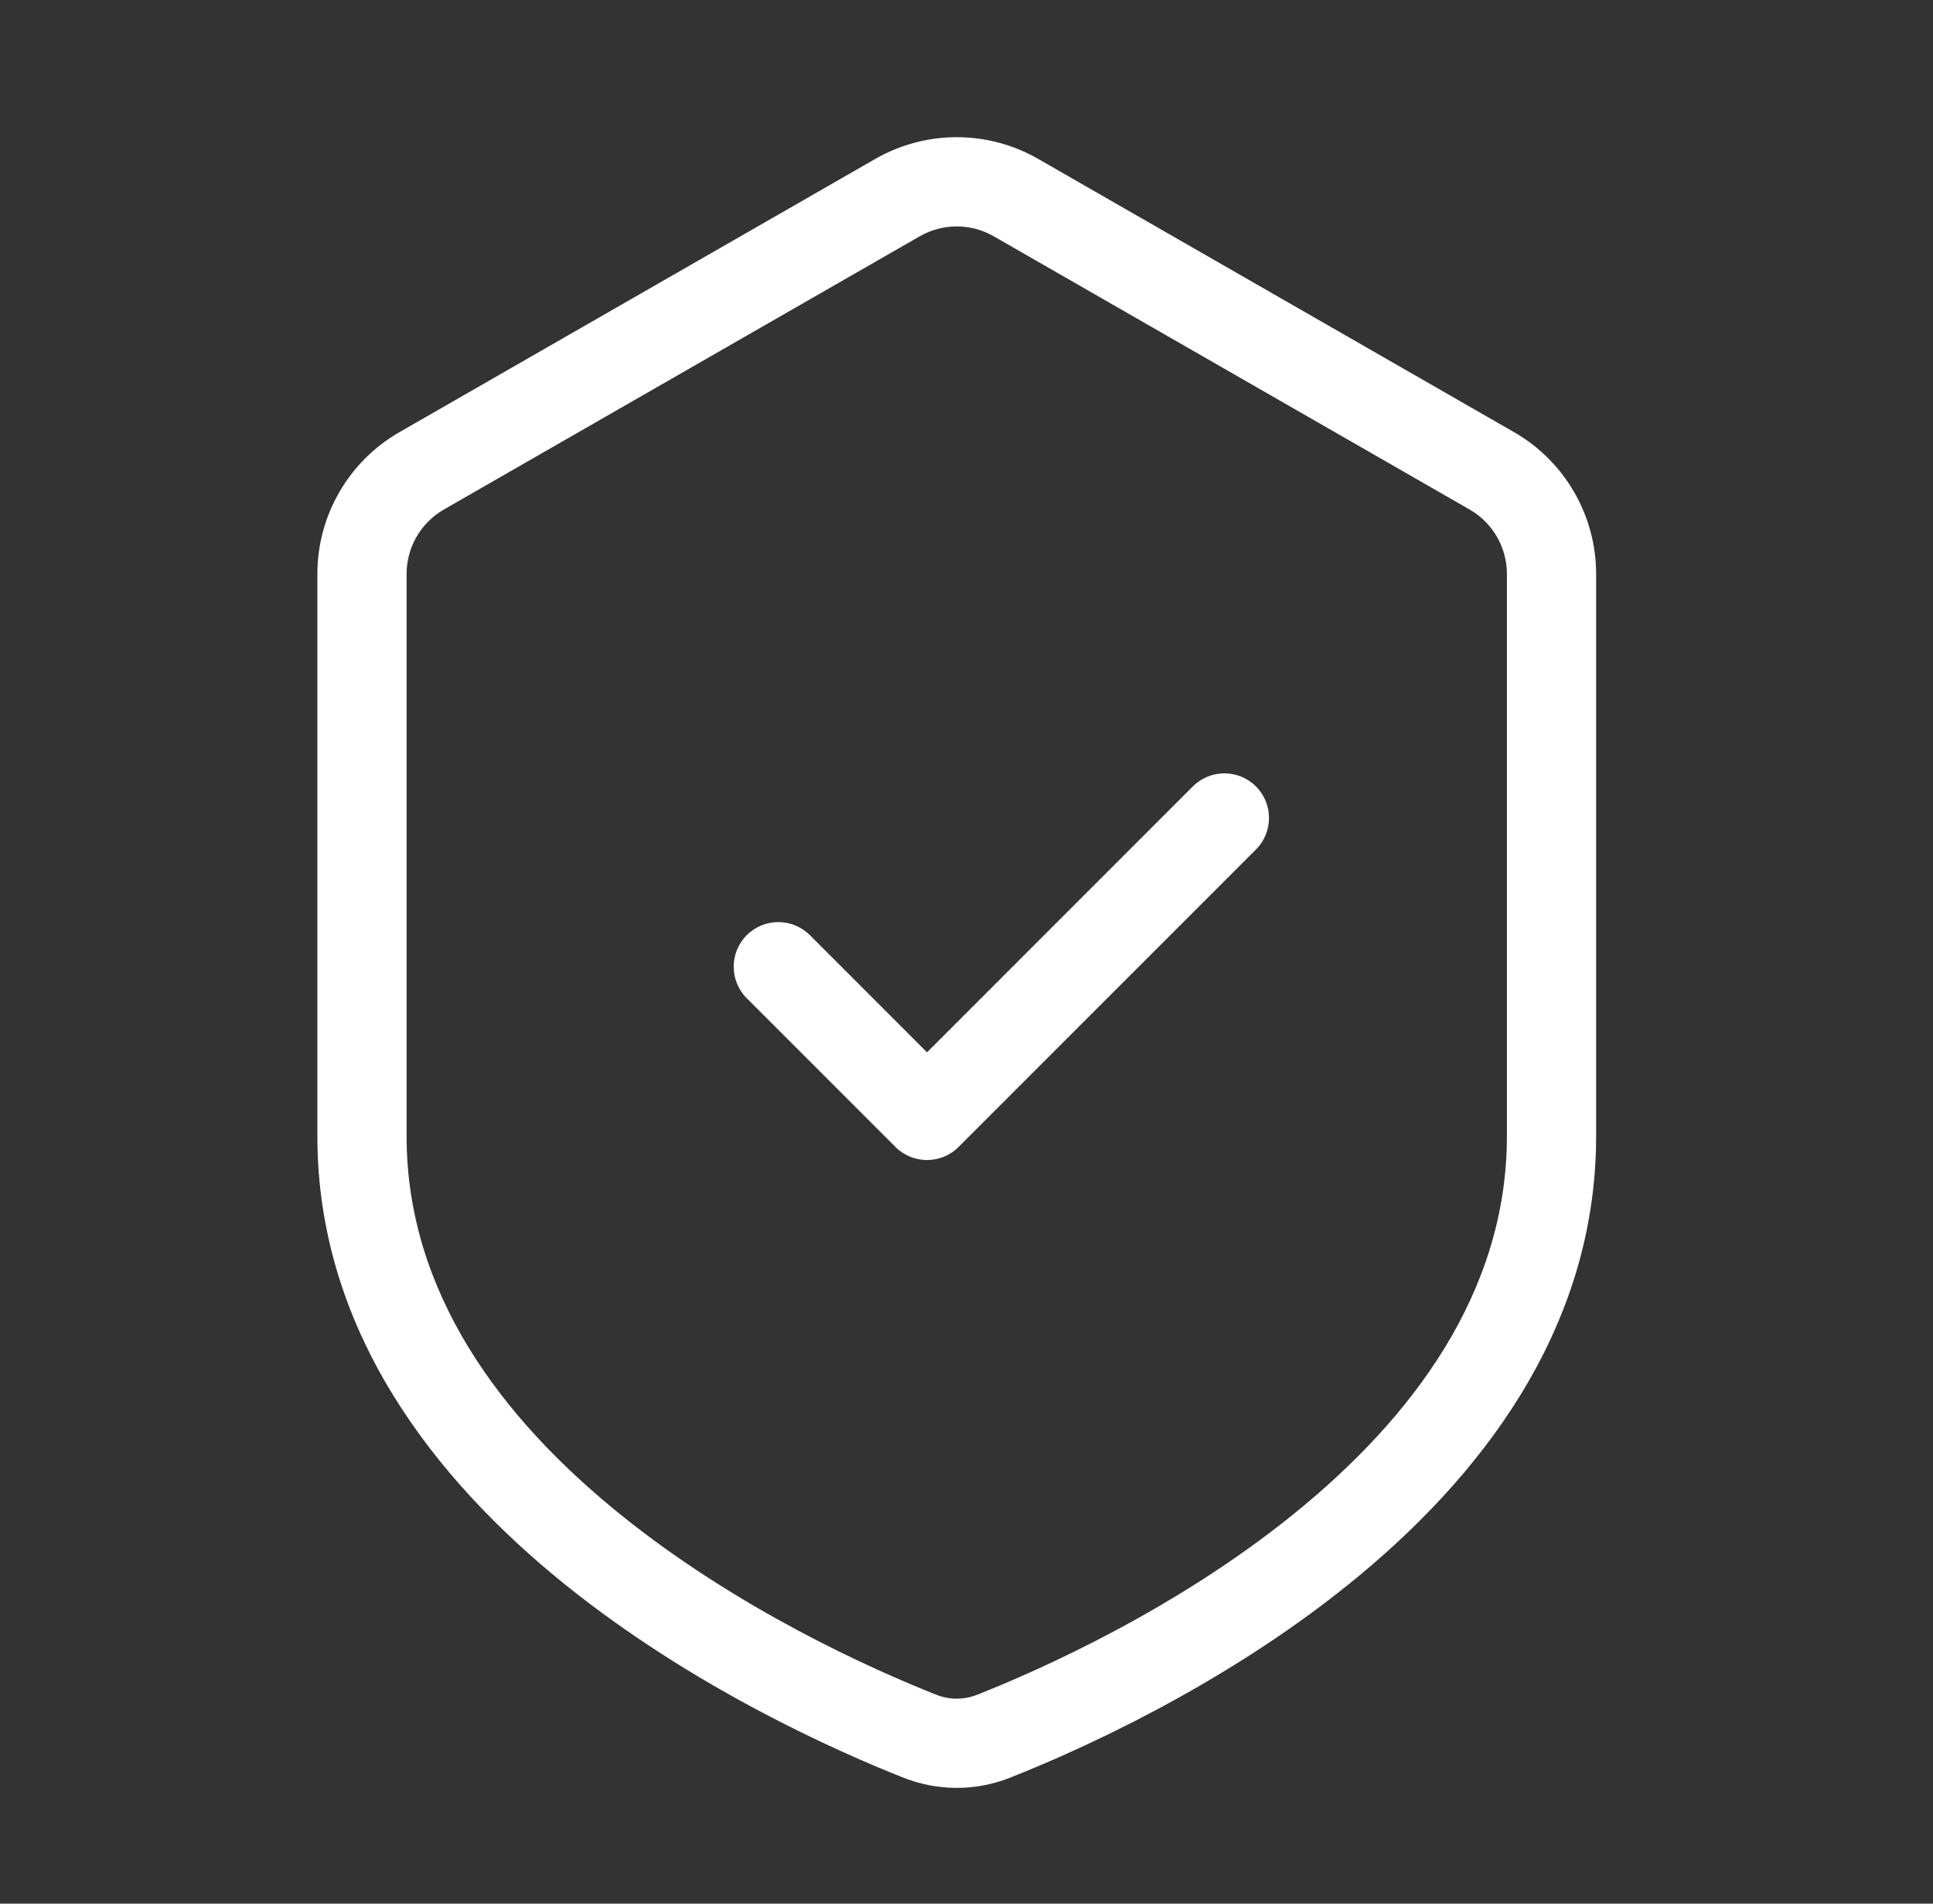 <svg width="65" height="64" viewBox="0 0 65 64" fill="none" xmlns="http://www.w3.org/2000/svg">
<rect x="0" y="0" width="65" height="64" fill="#333333" stroke="none"/>
<path d="M42.233 28.561C42.818 27.975 42.818 27.025 42.233 26.439C41.647 25.854 40.697 25.854 40.111 26.439L31.172 35.379L27.233 31.439C26.647 30.854 25.697 30.854 25.111 31.439C24.525 32.025 24.525 32.975 25.111 33.561L30.111 38.561C30.697 39.147 31.647 39.147 32.233 38.561L42.233 28.561Z" fill="white"/>
<path fill-rule="evenodd" clip-rule="evenodd" d="M34.91 5.342C33.214 4.369 31.129 4.369 29.434 5.342L13.434 14.528C11.725 15.508 10.672 17.328 10.672 19.297V38.196C10.672 44.779 14.672 49.774 18.968 53.244C23.282 56.728 28.131 58.876 30.376 59.764C31.535 60.223 32.809 60.223 33.968 59.764C36.213 58.876 41.062 56.728 45.375 53.244C49.672 49.774 53.672 44.779 53.672 38.196V19.297C53.672 17.328 52.618 15.508 50.91 14.528L34.91 5.342ZM30.927 7.944C31.698 7.502 32.646 7.502 33.416 7.944L49.416 17.129C50.193 17.575 50.672 18.402 50.672 19.297V38.196C50.672 43.462 47.479 47.688 43.49 50.91C39.518 54.119 34.989 56.134 32.864 56.975C32.414 57.153 31.93 57.153 31.48 56.975C29.355 56.134 24.826 54.119 20.854 50.91C16.864 47.688 13.672 43.462 13.672 38.196V19.297C13.672 18.402 14.151 17.575 14.927 17.129L30.927 7.944Z" fill="white"/>
</svg>
